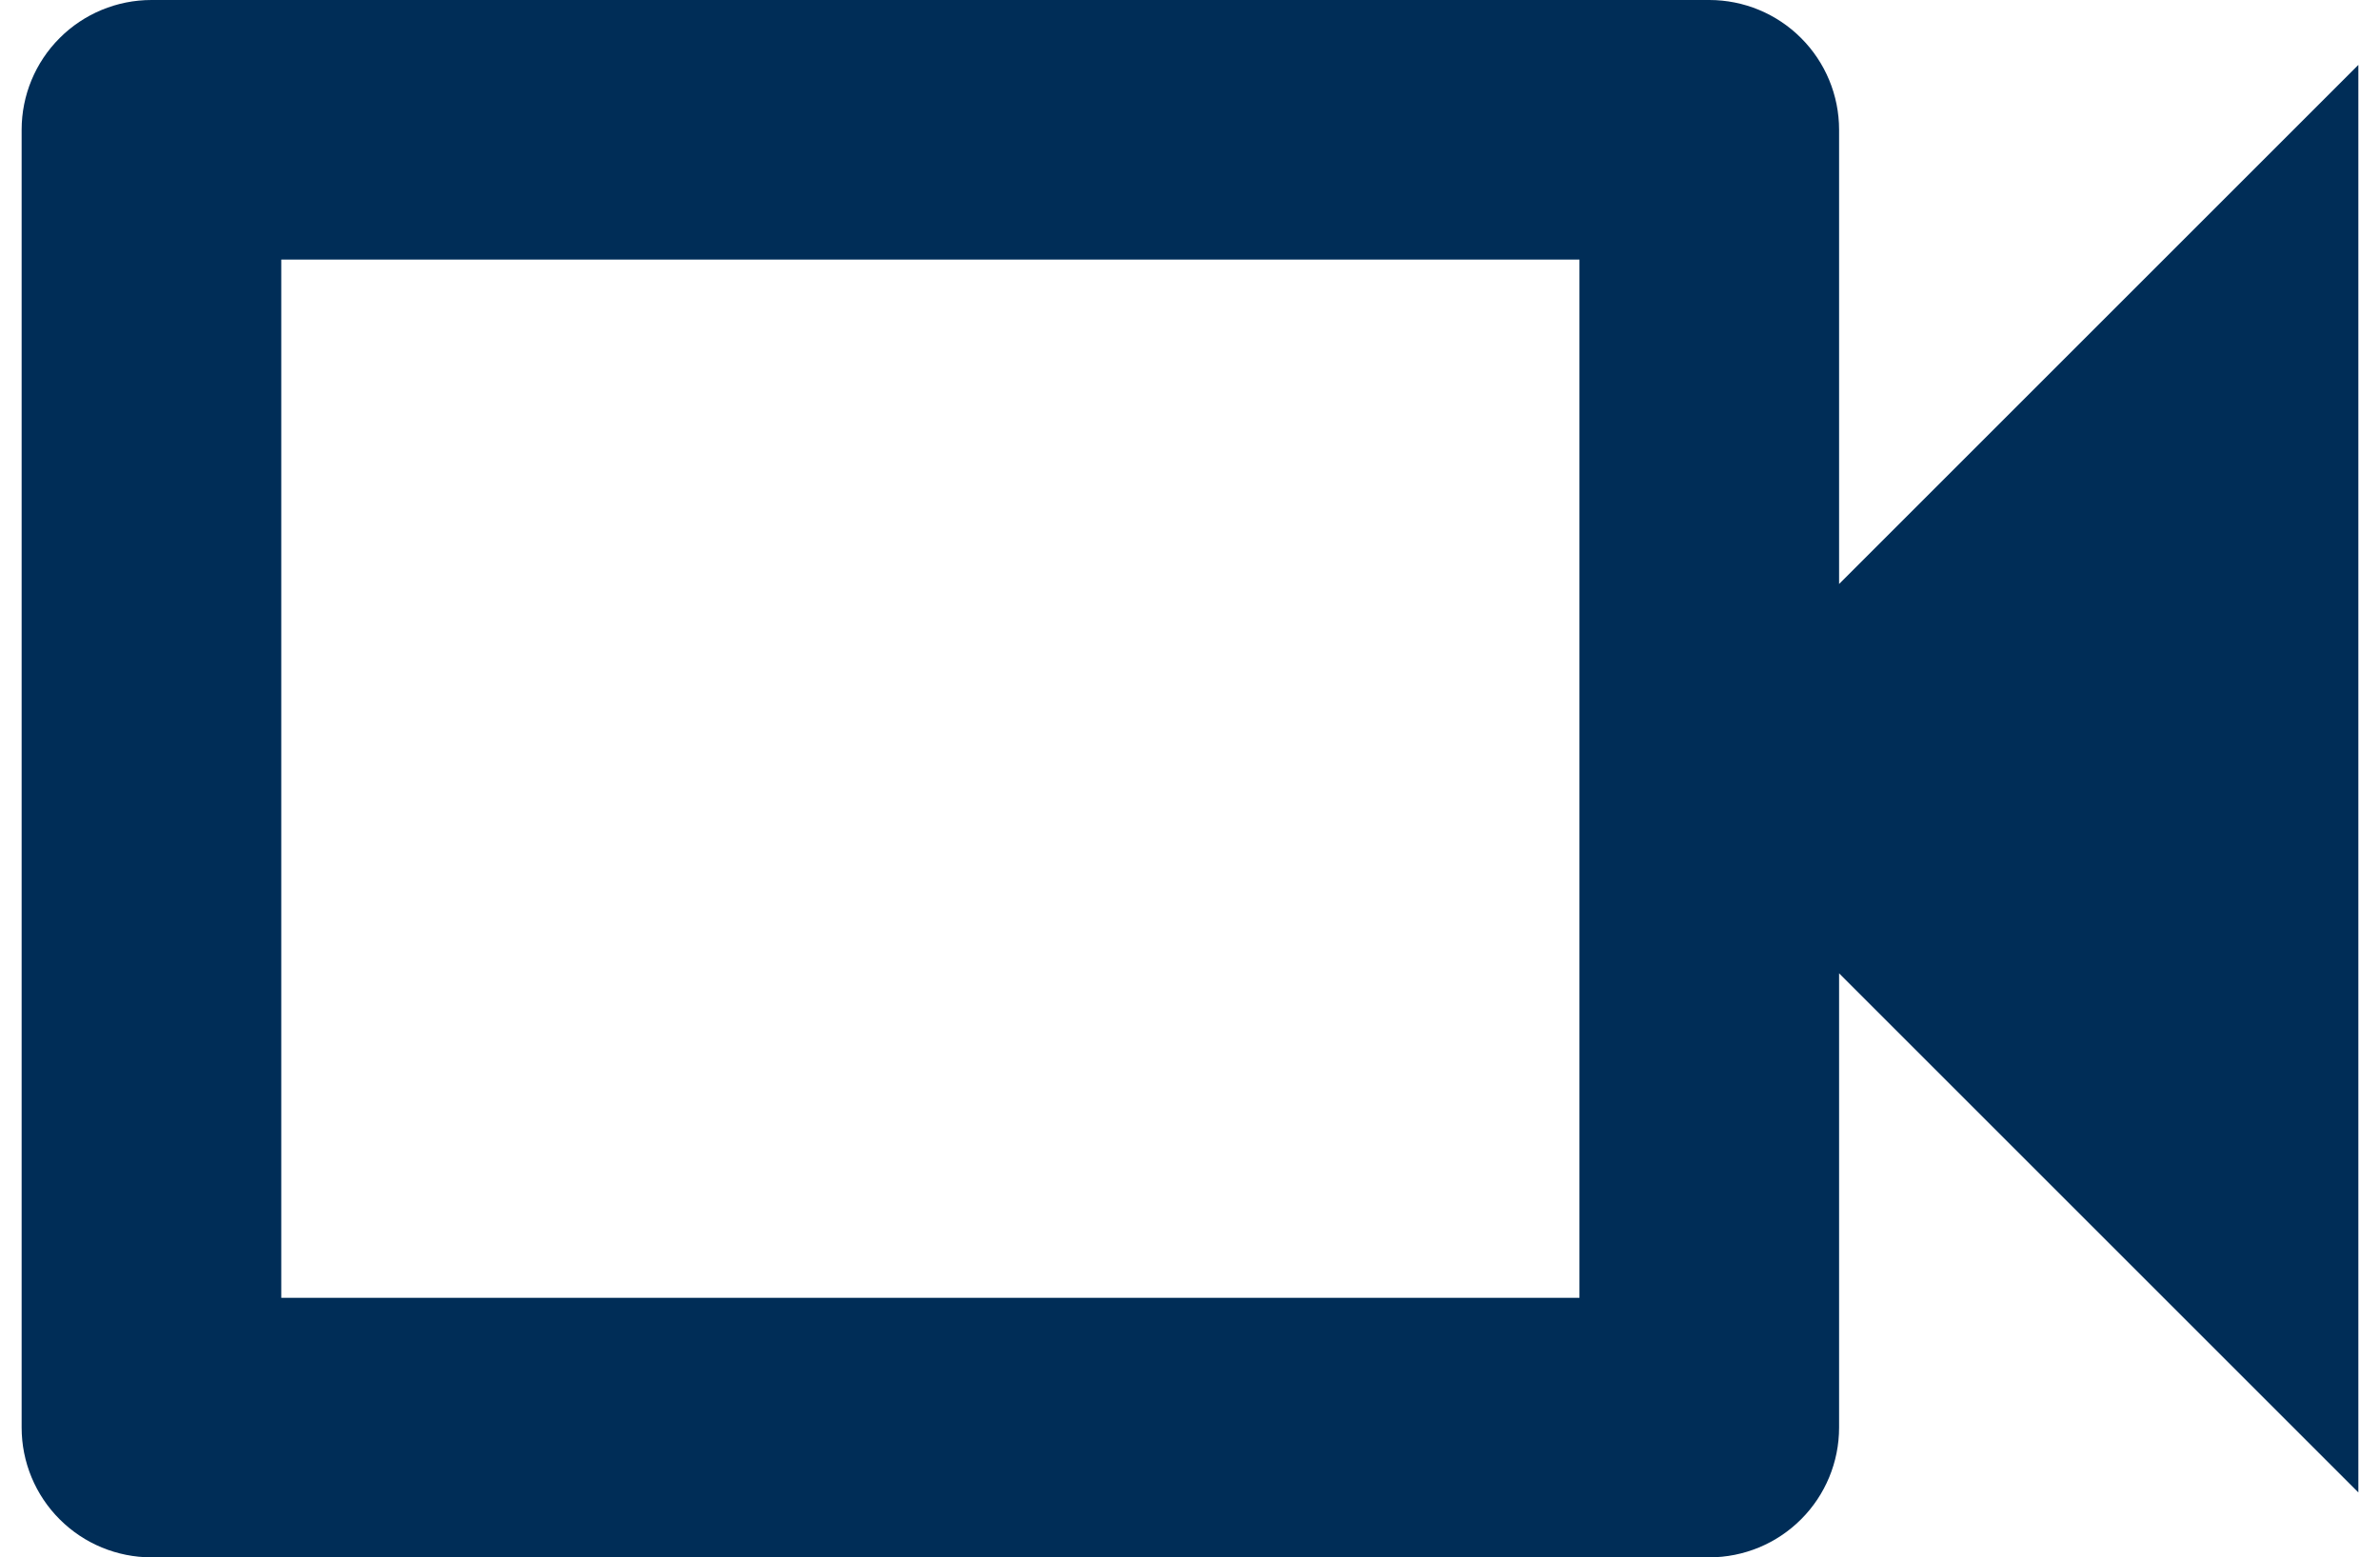 <svg width="55" height="36" viewBox="0 0 55 36" fill="none" xmlns="http://www.w3.org/2000/svg">
<path d="M36.5 6V30H6.5V6H36.5ZM39.5 0H3.5C2.704 0 1.941 0.316 1.379 0.879C0.816 1.441 0.5 2.204 0.5 3V33C0.5 33.796 0.816 34.559 1.379 35.121C1.941 35.684 2.704 36 3.5 36H39.5C40.296 36 41.059 35.684 41.621 35.121C42.184 34.559 42.5 33.796 42.5 33V22.5L54.5 34.5V1.5L42.5 13.5V3C42.5 2.204 42.184 1.441 41.621 0.879C41.059 0.316 40.296 0 39.5 0Z" fill="#002D57"/>
</svg>

